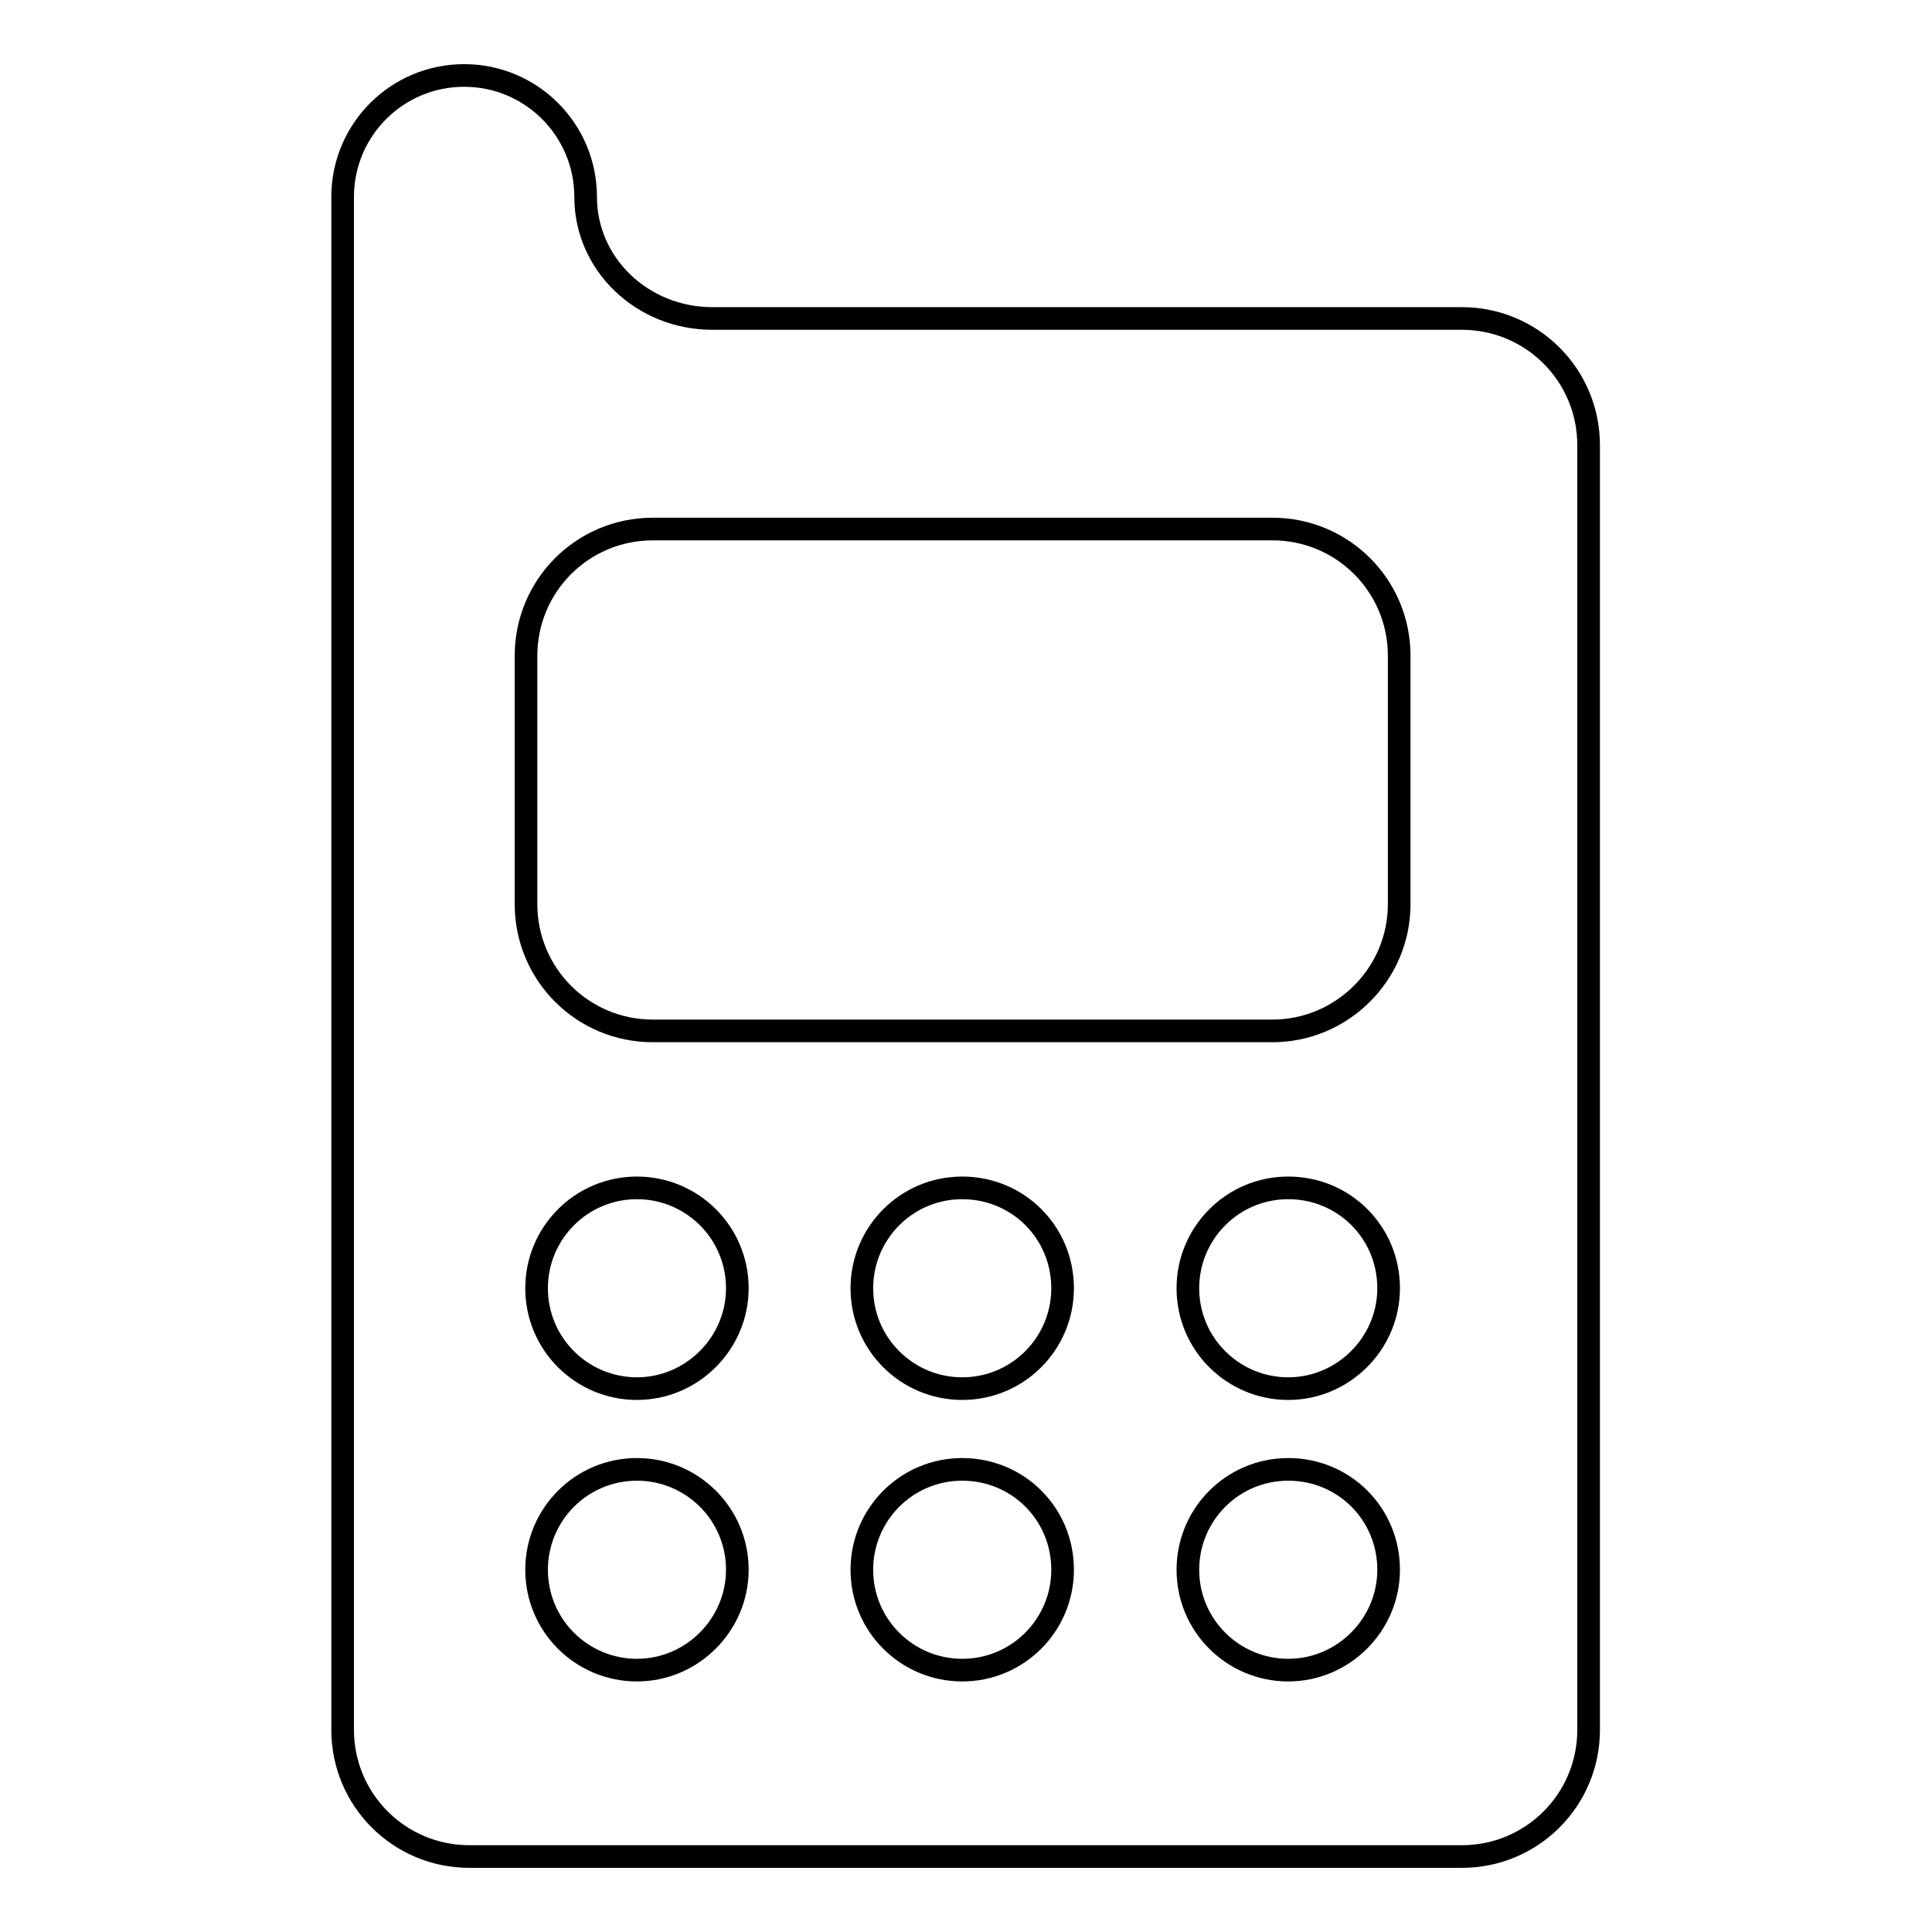<?xml version="1.0" encoding="utf-8"?>
<!-- Svg Vector Icons : http://www.onlinewebfonts.com/icon -->
<!DOCTYPE svg PUBLIC "-//W3C//DTD SVG 1.1//EN" "http://www.w3.org/Graphics/SVG/1.1/DTD/svg11.dtd">
<svg version="1.1" xmlns="http://www.w3.org/2000/svg" xmlns:xlink="http://www.w3.org/1999/xlink" x="0px" y="0px" viewBox="0 0 256 256" enable-background="new 0 0 256 256" xml:space="preserve">
<g><g><g><path stroke-width="3" fill-opacity="0" stroke="#000000"  d="M77.6,26.1c0-8.9-7.2-16.1-16.1-16.1s-16.1,7.2-16.1,16.1v16.1v22.4v164.6c0,9.3,7.5,16.8,16.8,16.8h131.5c9.3,0,16.8-7.5,16.8-16.8V59c0-9.3-7.5-16.8-16.8-16.8H94.4C85.1,42.2,77.6,35,77.6,26.1z M84.4,221.3c-7.3,0-13.3-5.9-13.3-13.3c0-7.3,5.9-13.3,13.3-13.3c7.3,0,13.3,5.9,13.3,13.3C97.7,215.3,91.7,221.3,84.4,221.3z M84.4,184c-7.3,0-13.3-5.9-13.3-13.3c0-7.3,5.9-13.3,13.3-13.3c7.3,0,13.3,5.9,13.3,13.3C97.7,178,91.7,184,84.4,184z M127.5,221.3c-7.3,0-13.3-5.9-13.3-13.3c0-7.3,5.9-13.3,13.3-13.3s13.3,5.9,13.3,13.3C140.8,215.3,134.9,221.3,127.5,221.3z M127.5,184c-7.3,0-13.3-5.9-13.3-13.3c0-7.3,5.9-13.3,13.3-13.3s13.3,5.9,13.3,13.3C140.8,178,134.9,184,127.5,184z M170.7,221.3c-7.3,0-13.3-5.9-13.3-13.3c0-7.3,5.9-13.3,13.3-13.3S184,200.6,184,208C184,215.3,178,221.3,170.7,221.3z M170.7,184c-7.3,0-13.3-5.9-13.3-13.3c0-7.3,5.9-13.3,13.3-13.3s13.3,5.9,13.3,13.3C184,178,178,184,170.7,184z M168.6,136.6H86.5c-9.3,0-16.8-7.5-16.8-16.8V86.9c0-9.3,7.5-16.8,16.8-16.8h82.1c9.3,0,16.8,7.5,16.8,16.8v32.9C185.4,129.1,177.8,136.6,168.6,136.6z"/></g><g></g><g></g><g></g><g></g><g></g><g></g><g></g><g></g><g></g><g></g><g></g><g></g><g></g><g></g><g></g></g></g>
</svg>